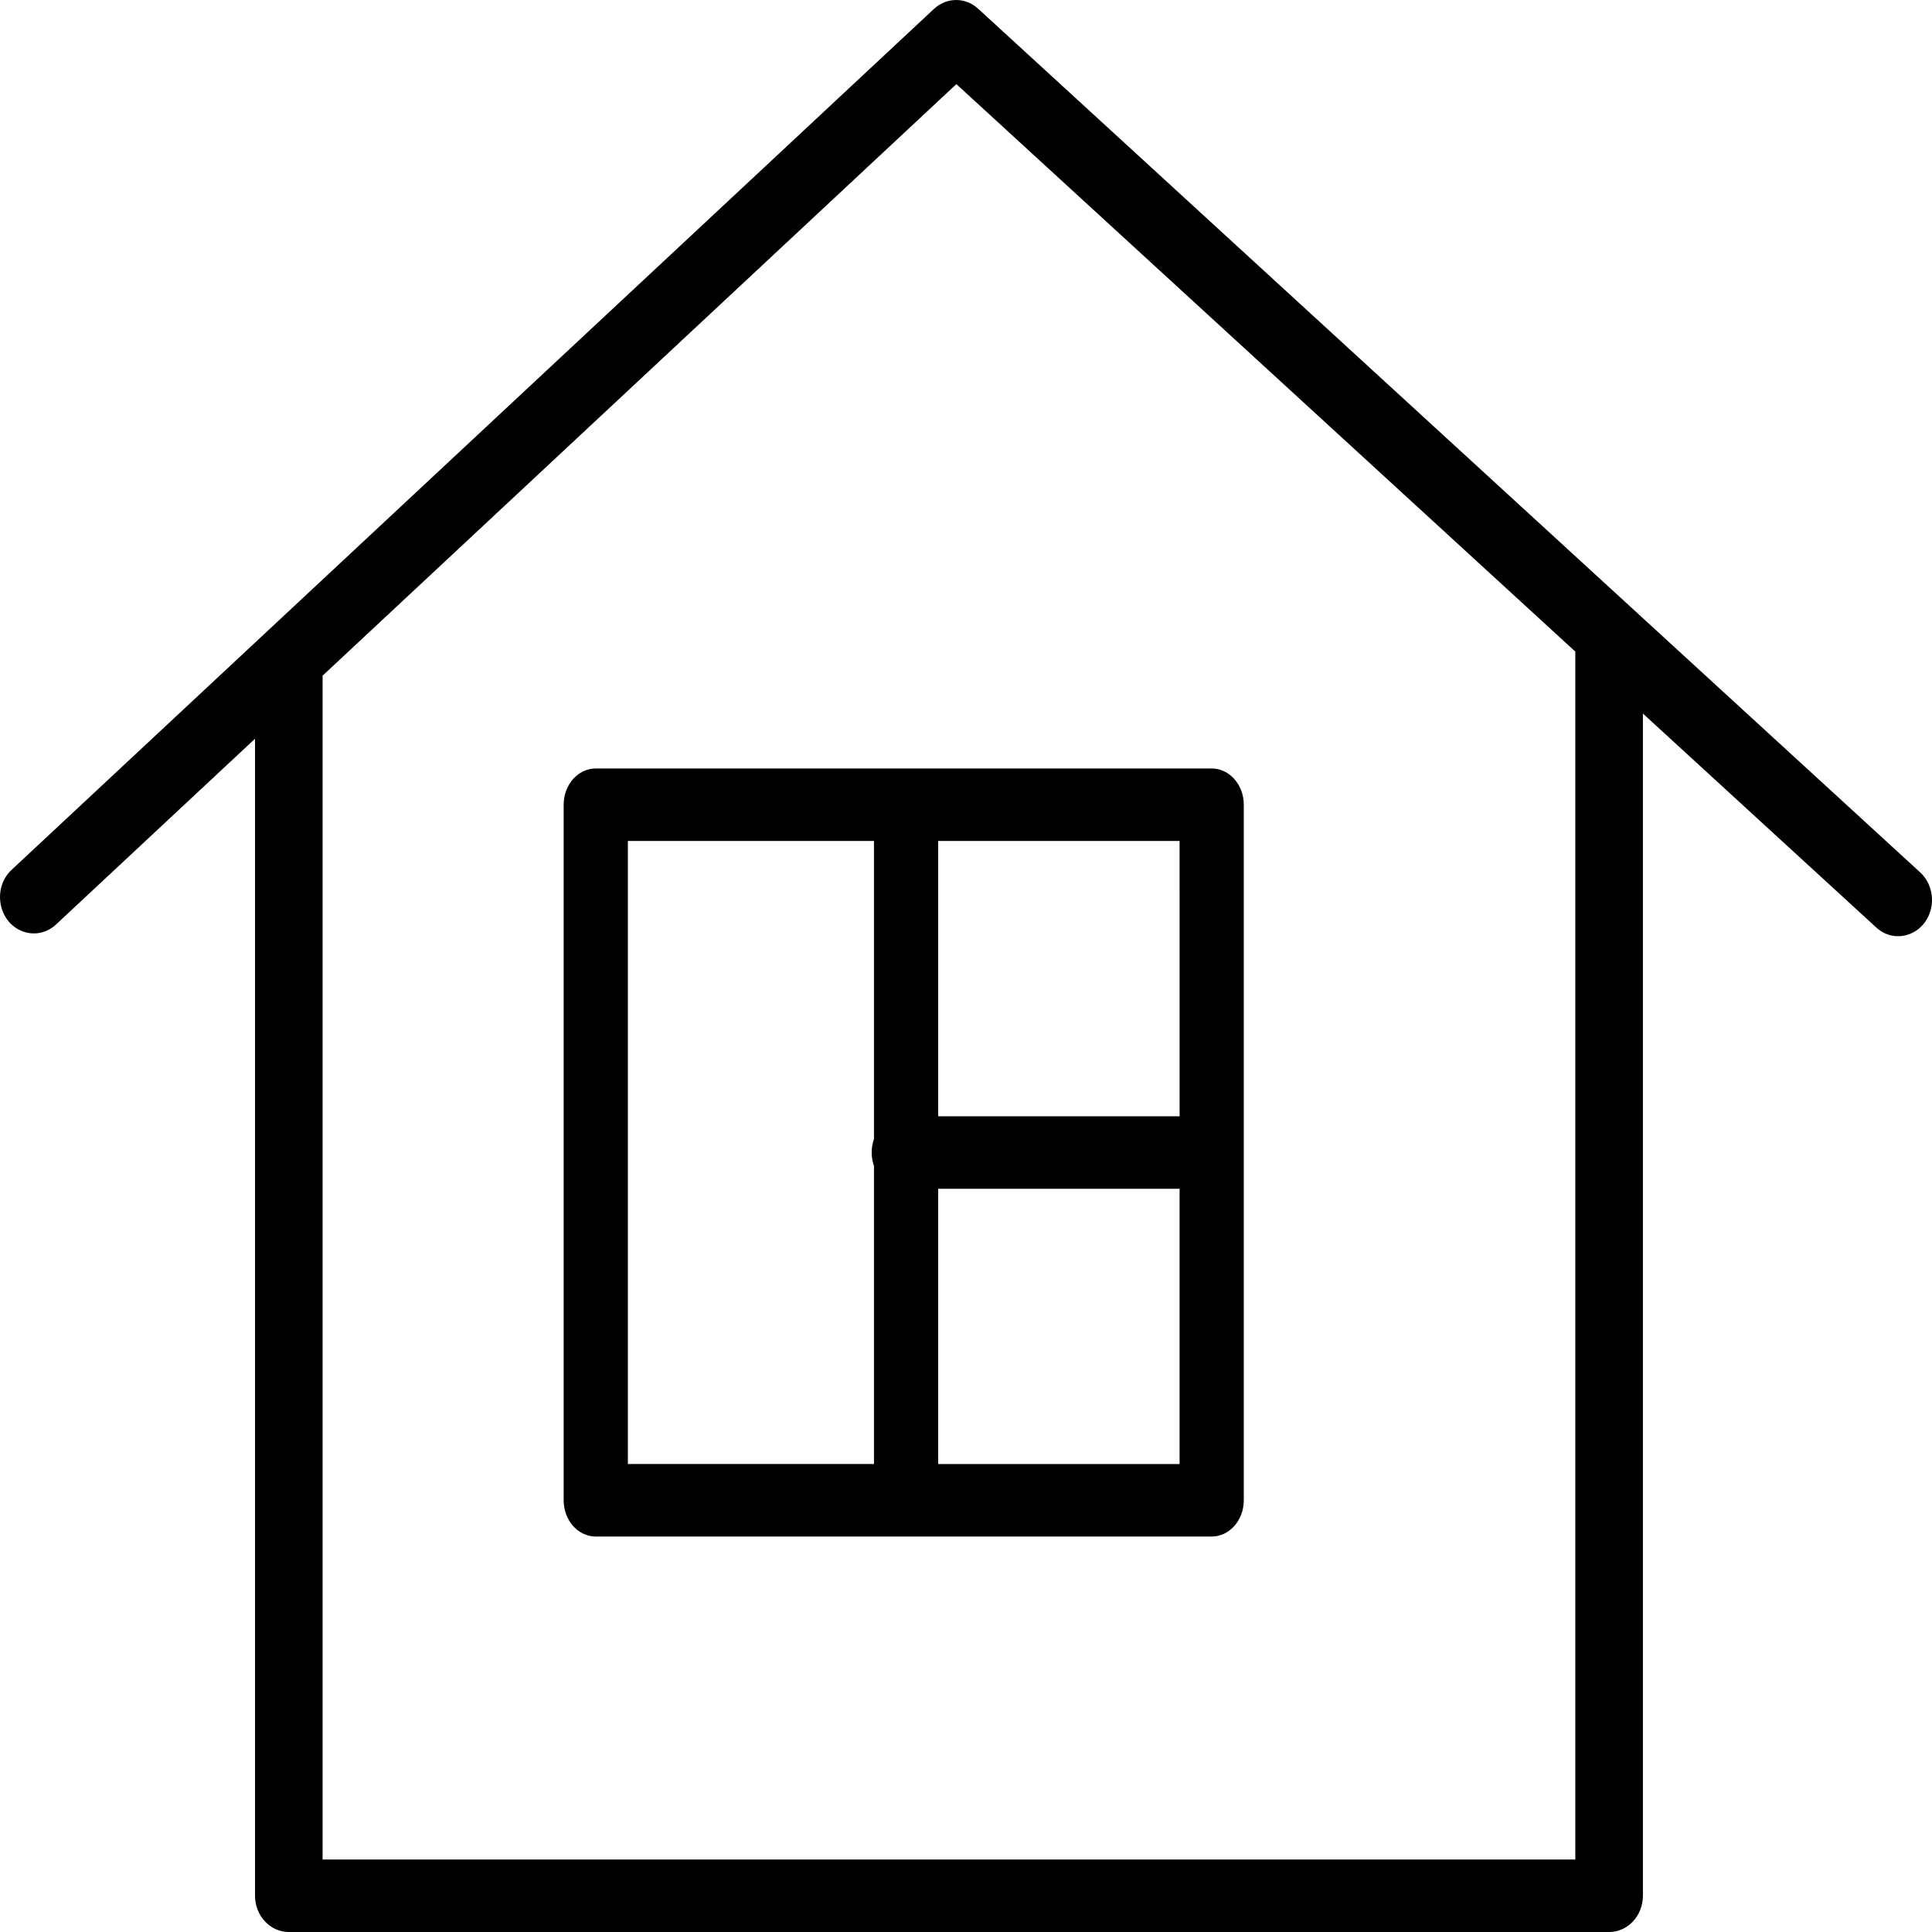 <?xml version="1.0" encoding="UTF-8"?> <svg xmlns="http://www.w3.org/2000/svg" viewBox="0 0 100.00 100.00" data-guides="{&quot;vertical&quot;:[],&quot;horizontal&quot;:[]}"><defs></defs><path fill="rgb(0, 0, 0)" stroke="none" fill-opacity="1" stroke-width="2" stroke-opacity="1" color="rgb(51, 51, 51)" fill-rule="evenodd" id="tSvg199649eda9e" title="Path 1" d="M99.388 45.154C83.134 30.253 66.881 15.352 50.628 0.451C49.969 -0.154 48.997 -0.149 48.343 0.461C32.436 15.308 16.529 30.156 0.621 45.004C-0.407 45.936 -0.109 47.713 1.158 48.202C1.762 48.436 2.438 48.295 2.917 47.835C6.345 44.636 9.772 41.436 13.2 38.237C13.2 58.199 13.2 78.161 13.2 98.123C13.2 99.16 13.983 100 14.949 100C37.728 100 60.508 100 83.287 100C84.253 100 85.037 99.16 85.037 98.123C85.037 77.727 85.037 57.33 85.037 36.934C89.062 40.624 93.088 44.315 97.114 48.006C98.137 48.945 99.724 48.343 99.97 46.923C100.085 46.264 99.862 45.59 99.388 45.154ZM81.538 96.248C59.925 96.248 38.311 96.248 16.698 96.248C16.698 75.823 16.698 55.398 16.698 34.972C27.632 24.766 38.567 14.56 49.501 4.354C60.18 14.145 70.859 23.935 81.538 33.726C81.538 54.567 81.538 75.407 81.538 96.248Z" style=""></path><path fill="rgb(0, 0, 0)" stroke="none" fill-opacity="1" stroke-width="1" stroke-opacity="1" color="rgb(51, 51, 51)" fill-rule="evenodd" id="tSvg54980ba697" title="Path 2" d="M29.175 41.652C29.175 53.653 29.175 65.654 29.175 77.655C29.175 78.691 29.919 79.531 30.837 79.531C41.463 79.531 52.09 79.531 62.717 79.531C63.634 79.531 64.378 78.691 64.378 77.655C64.378 65.654 64.378 53.653 64.378 41.652C64.378 40.616 63.634 39.776 62.717 39.776C52.09 39.776 41.463 39.776 30.837 39.776C29.919 39.776 29.175 40.616 29.175 41.652ZM48.56 75.779C48.56 71.03 48.56 66.281 48.56 61.531C52.725 61.531 56.89 61.531 61.055 61.531C61.055 66.281 61.055 71.03 61.055 75.779C56.89 75.779 52.725 75.779 48.56 75.779ZM61.056 57.779C56.891 57.779 52.725 57.779 48.56 57.779C48.56 53.029 48.56 48.279 48.56 43.529C52.725 43.529 56.89 43.529 61.055 43.529C61.055 48.279 61.055 53.029 61.056 57.779ZM32.498 43.529C36.745 43.529 40.991 43.529 45.237 43.529C45.237 48.672 45.237 53.816 45.237 58.959C45.078 59.406 45.078 59.904 45.237 60.35C45.237 65.493 45.237 70.635 45.237 75.777C40.991 75.777 36.745 75.777 32.498 75.777C32.498 65.028 32.498 54.278 32.498 43.529Z" style=""></path></svg> 